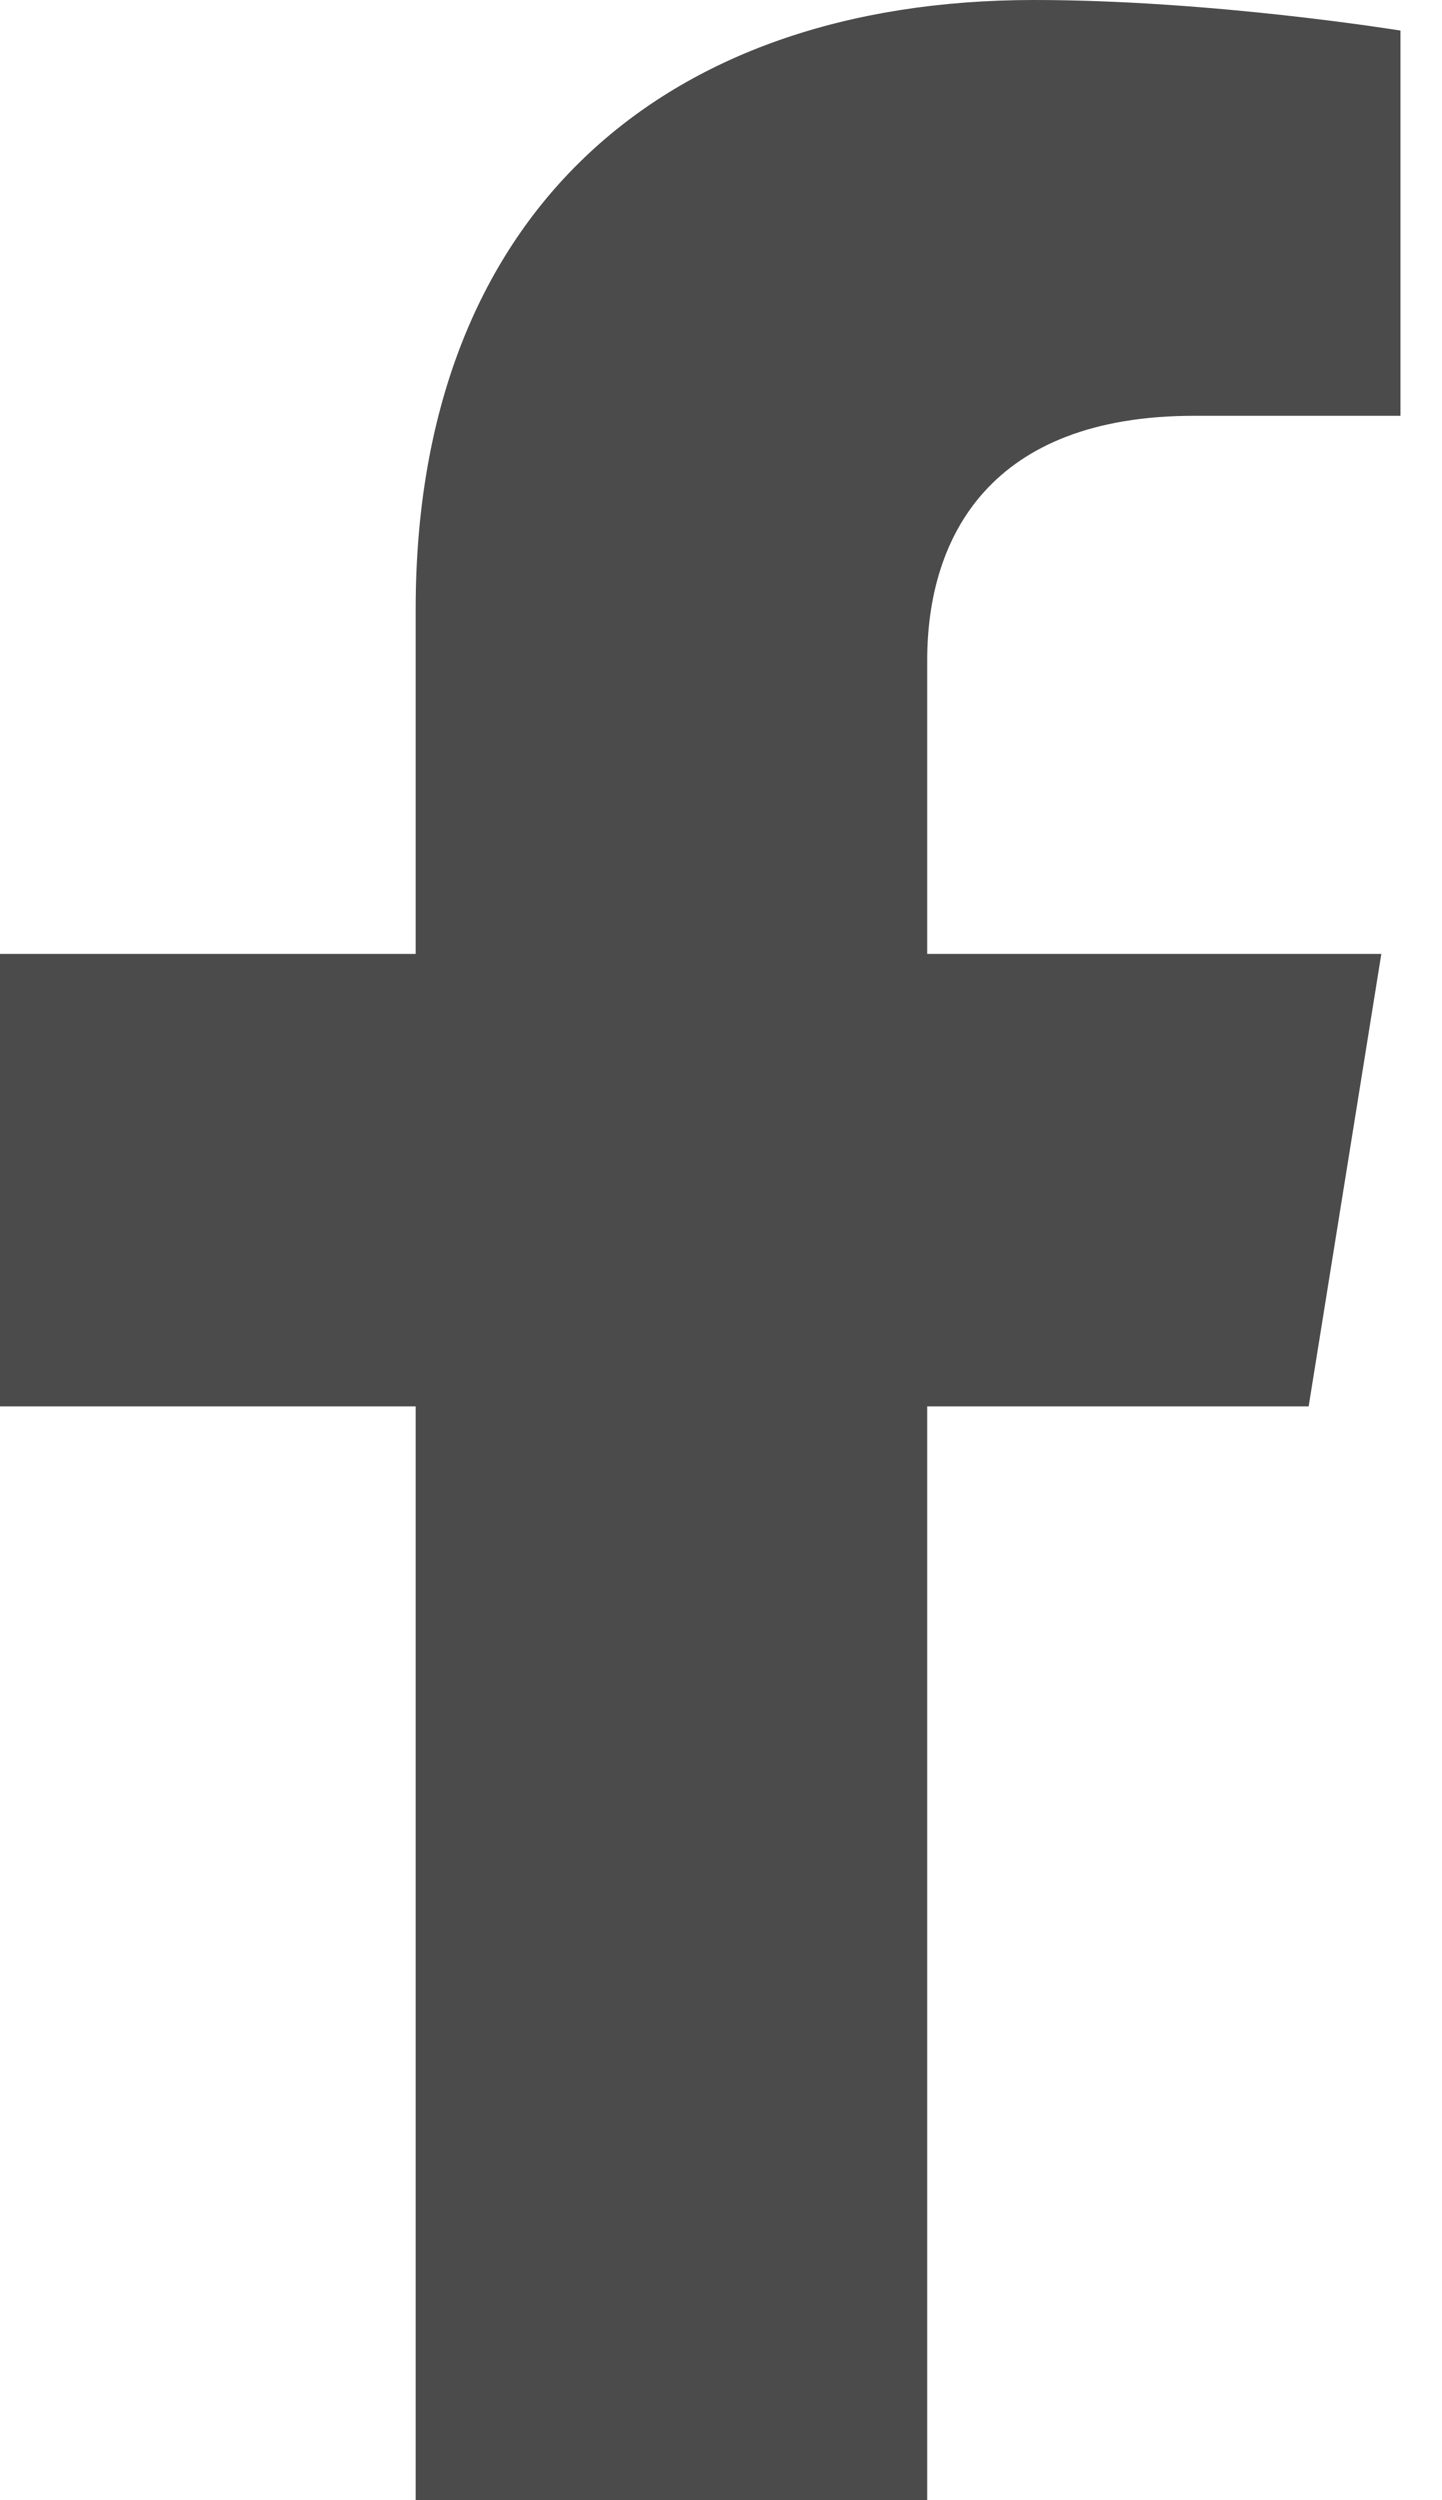 <svg width="15" height="26" viewBox="0 0 15 26" fill="none" xmlns="http://www.w3.org/2000/svg">
<path d="M13.613 14.625L14.369 9.92H9.645V6.866C9.645 5.579 10.305 4.324 12.421 4.324H14.568V0.318C14.568 0.318 12.619 0 10.756 0C6.866 0 4.324 2.254 4.324 6.333V9.92H0V14.625H4.324V26H9.645V14.625H13.613Z" fill="#4B4B4B"/>
</svg>
